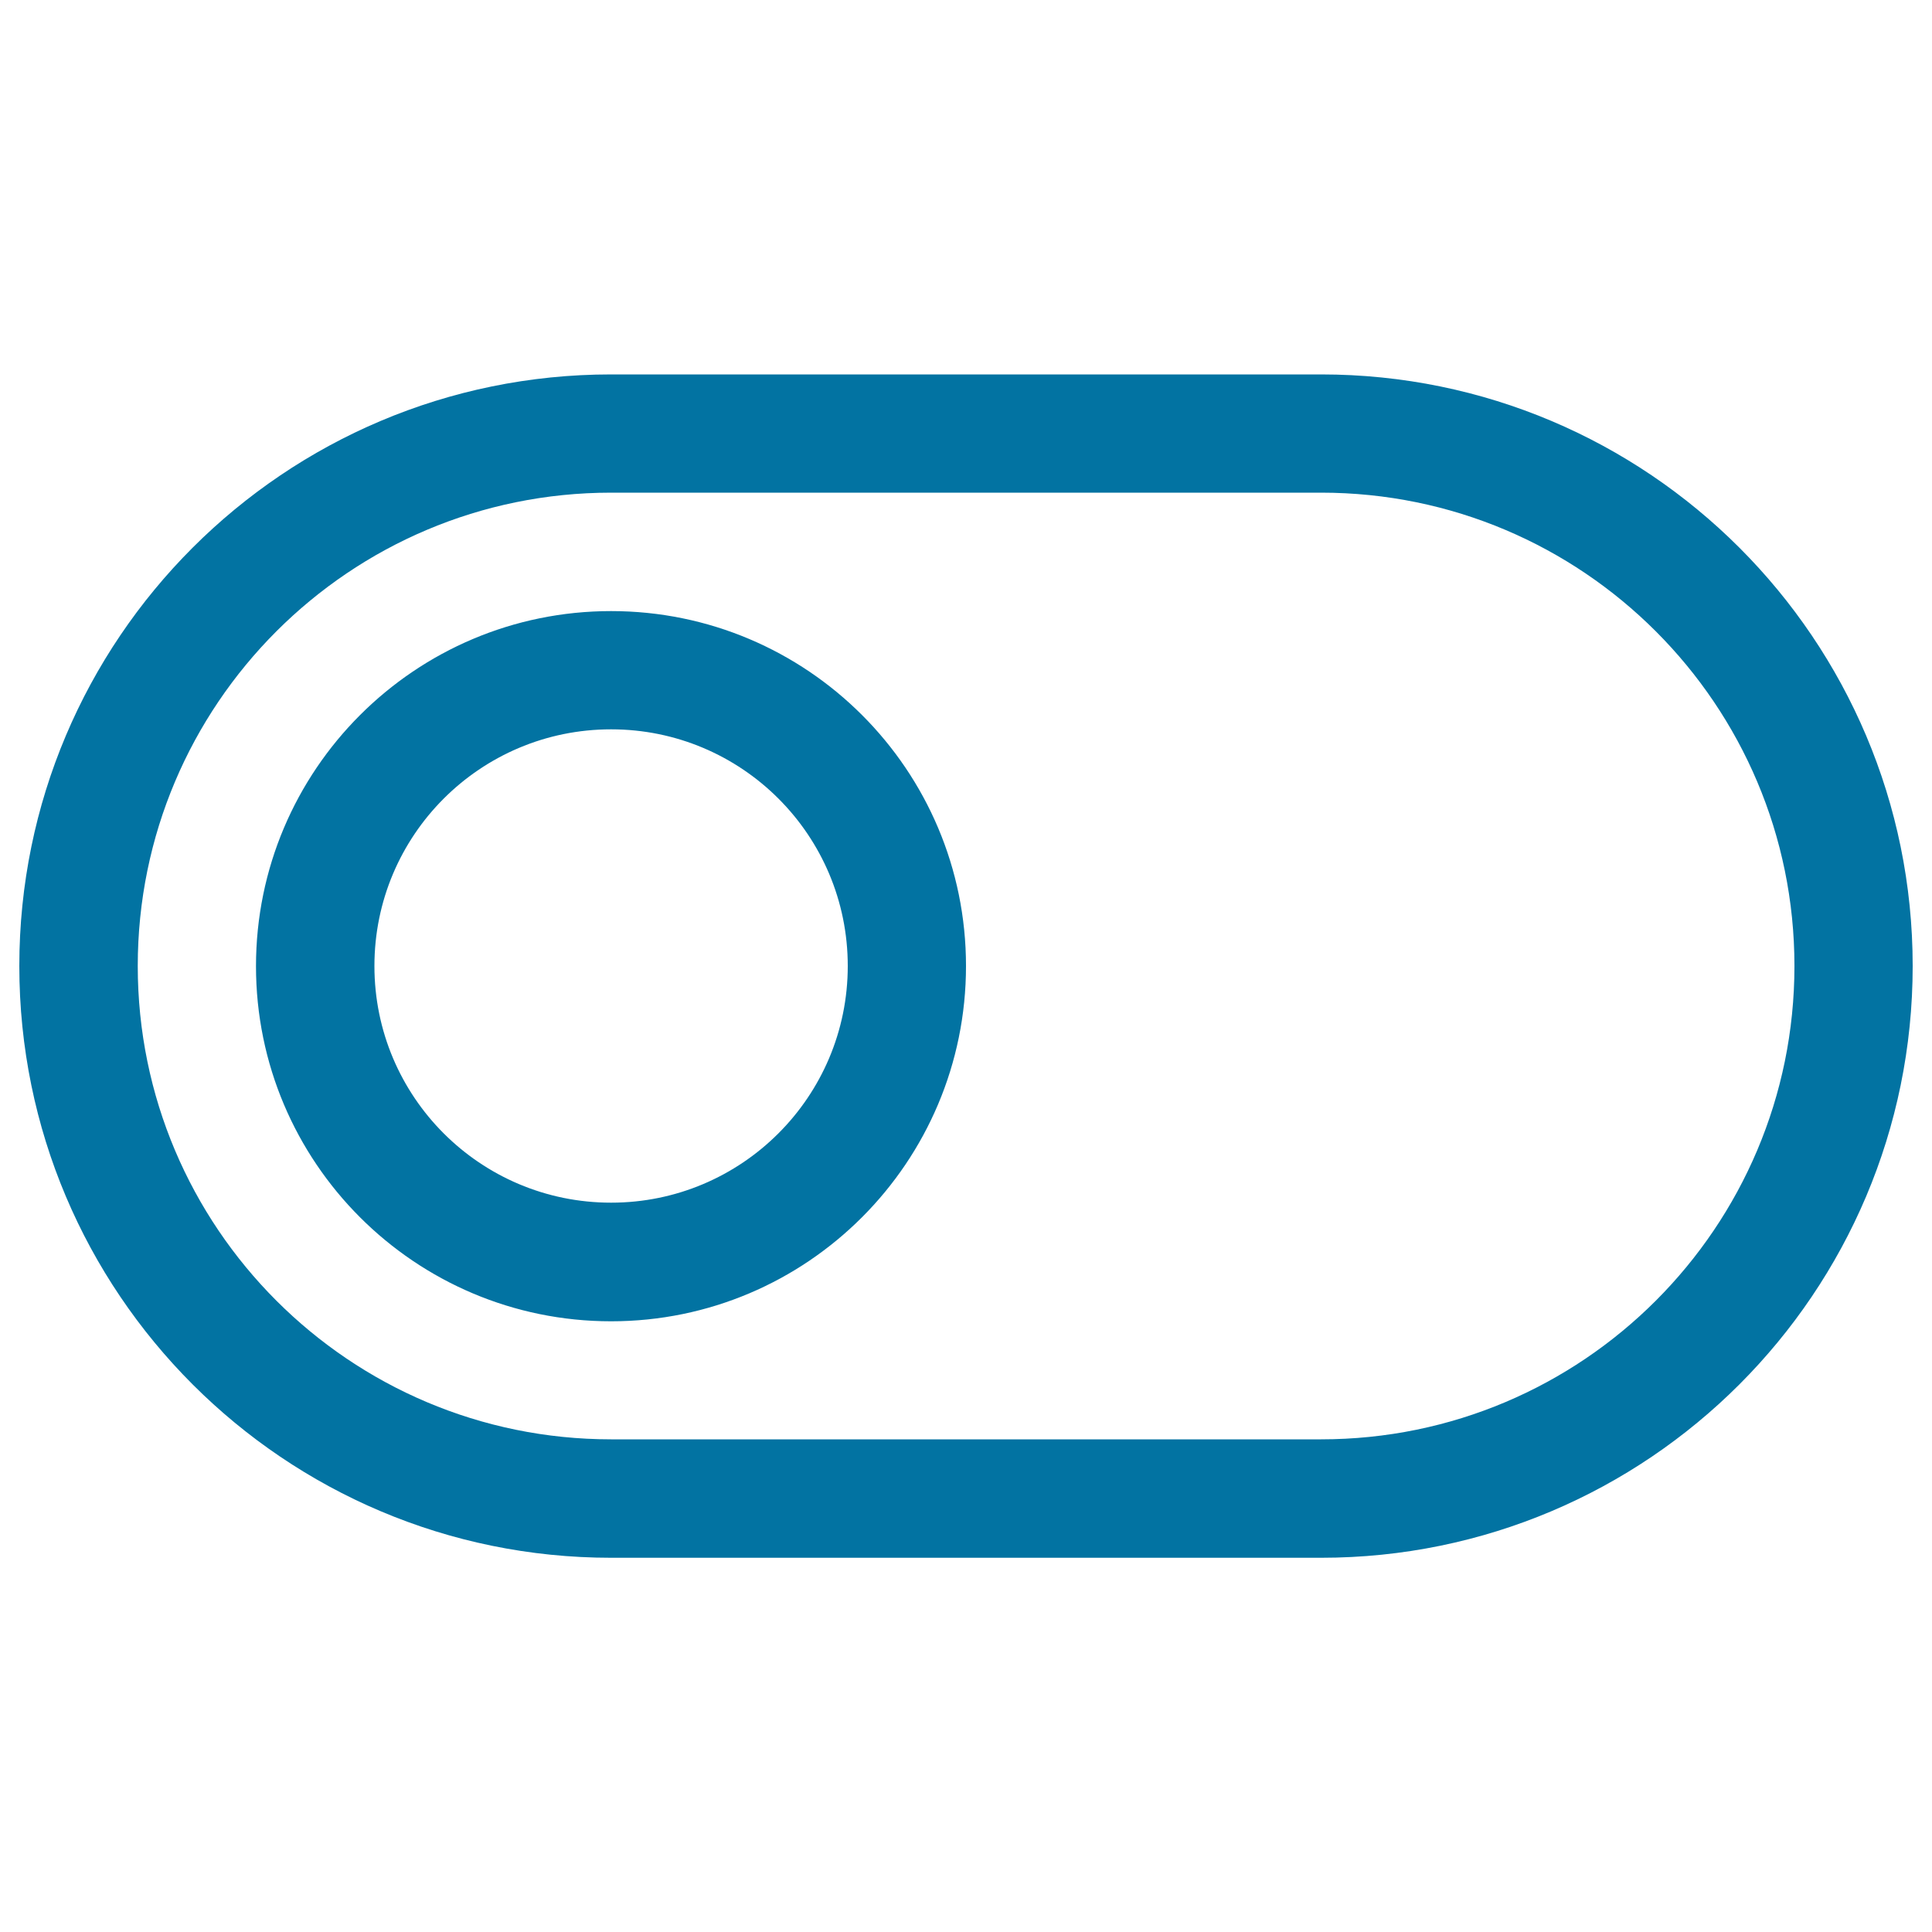 <svg xmlns="http://www.w3.org/2000/svg" viewBox="0 0 1000 1000" style="fill:#0273a2">
<title>Switch Outlined Symbol SVG icon</title>
<g><g id="_x33__16_"><g><path d="M683.8,193.8H316.3C147.1,193.8,10,330.9,10,500c0,169.1,137.1,306.3,306.3,306.3h367.5C852.9,806.3,990,669.1,990,500C990,330.9,852.9,193.8,683.8,193.8z M683.8,745H316.3c-135.3,0-245-109.7-245-245c0-135.3,109.7-245,245-245h367.5c135.3,0,245,109.7,245,245C928.8,635.3,819.1,745,683.8,745z M316.3,316.3c-101.5,0-183.8,82.3-183.8,183.8c0,101.5,82.3,183.8,183.8,183.8S500,601.5,500,500C500,398.5,417.7,316.3,316.3,316.3z M316.3,622.5c-67.7,0-122.5-54.8-122.5-122.5s54.8-122.5,122.5-122.5S438.8,432.3,438.8,500S383.9,622.5,316.3,622.5z"/></g></g></g>
</svg>